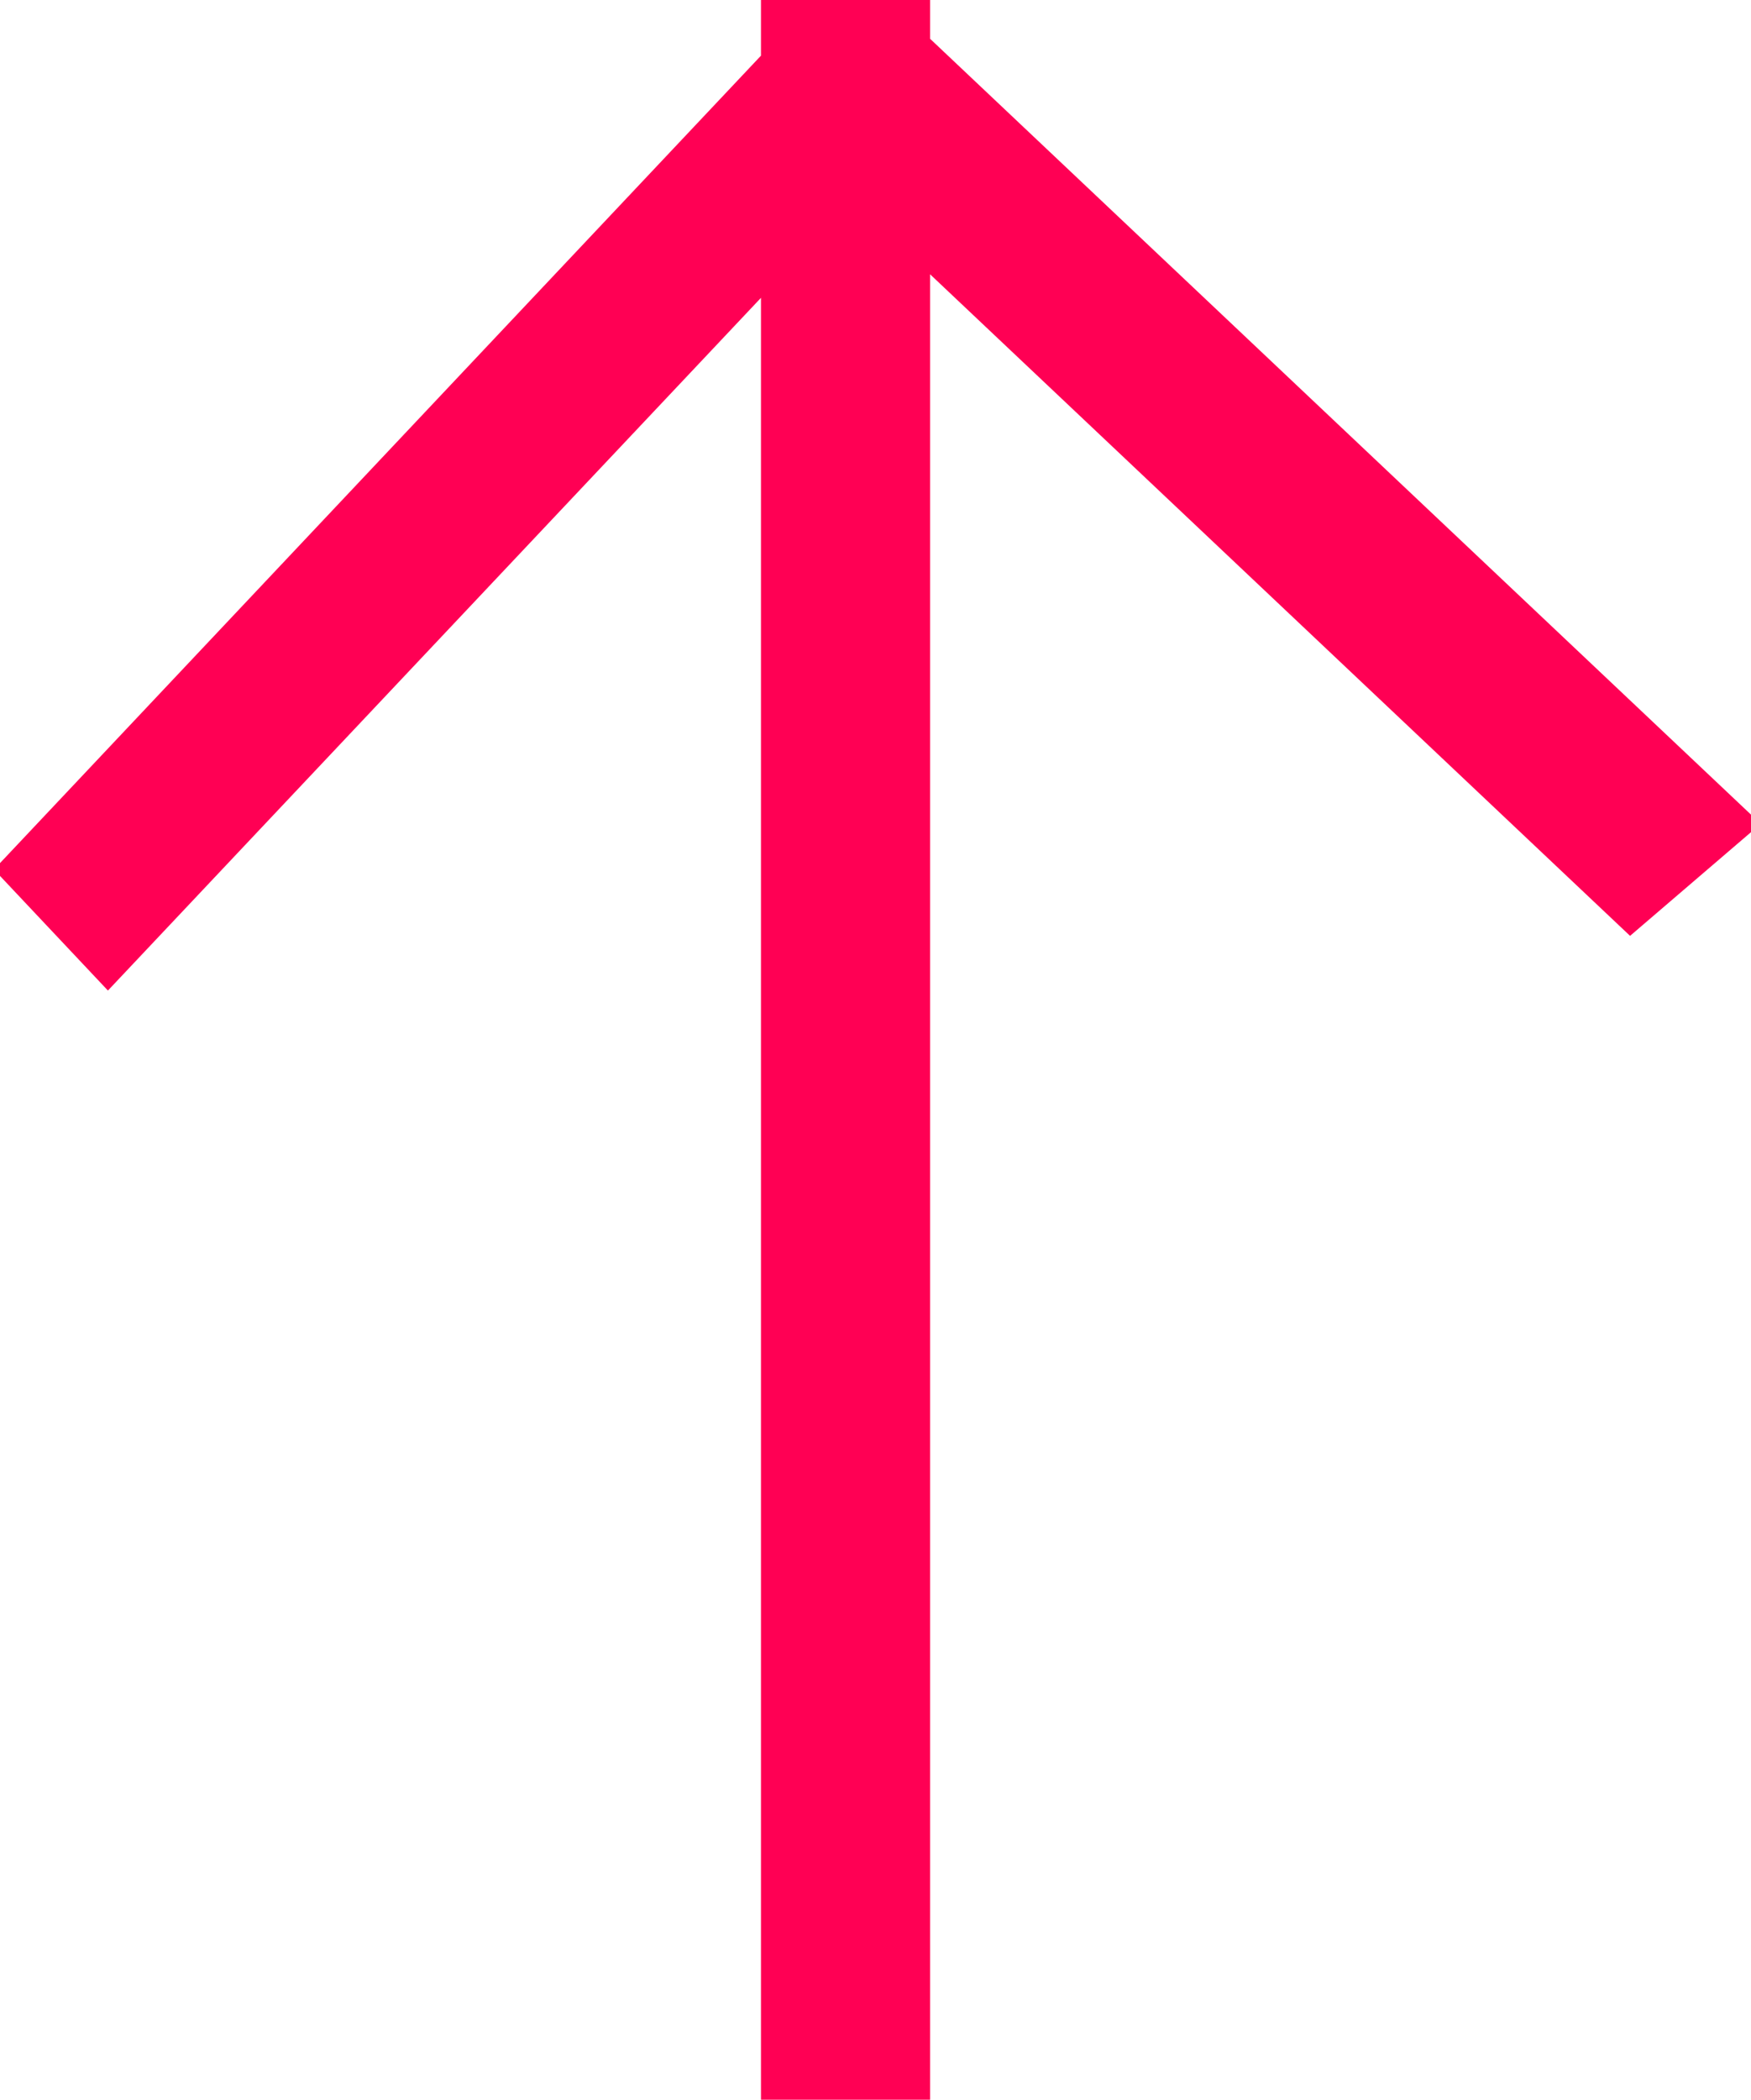 <svg xmlns="http://www.w3.org/2000/svg" width="14.6" height="17.5" viewBox="0 0 14.6 17.5">
  <defs>
    <style>
      .cls-1 {
        fill: #ff0054;
        stroke: #ff0054;
        stroke-width: 0.51px;
        fill-rule: evenodd;
      }
    </style>
  </defs>
  <path id="Forme_3_copie_2" data-name="Forme 3 copie 2" class="cls-1" d="M13125.3,790h0.9v-17h-0.9v17Zm7-9.793,0.7-.6-7-6.613-0.7.6Zm-12.7.427-0.6-.637,6.6-7,0.6,0.639Z" transform="translate(-13118.7 -772.75)"/>
</svg>
